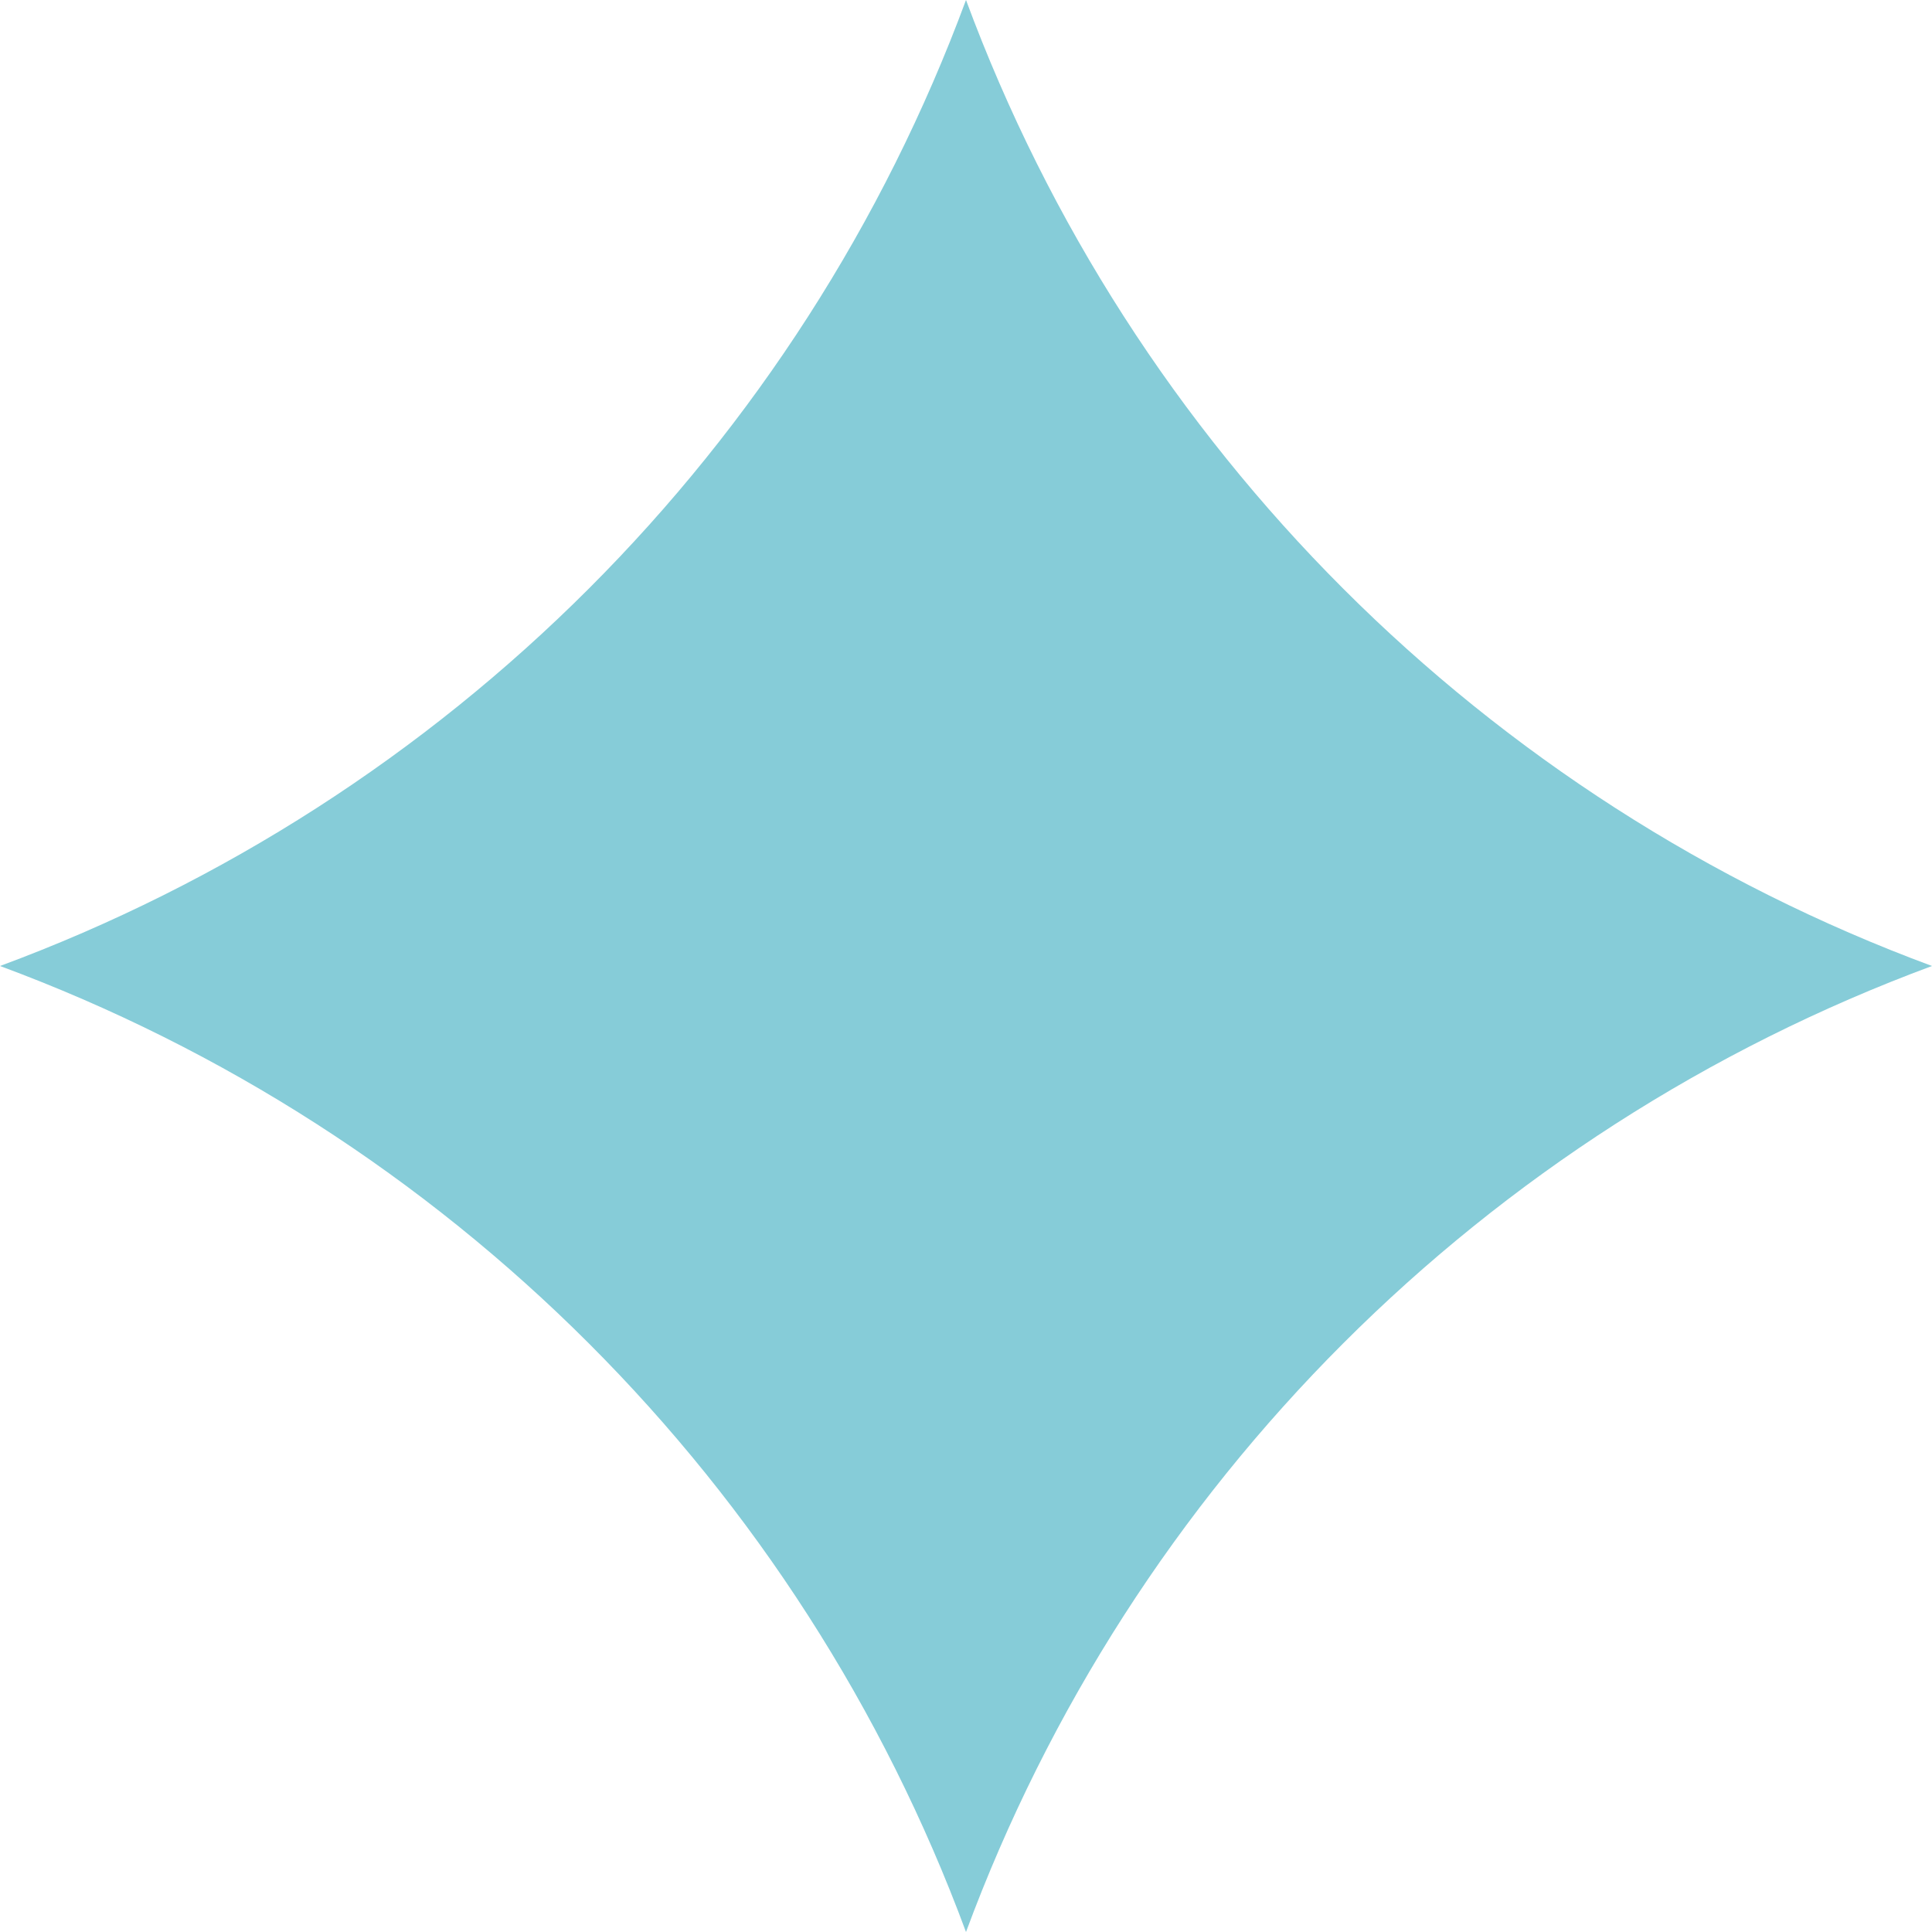 <svg width="14" height="14" viewBox="0 0 14 14" fill="none" xmlns="http://www.w3.org/2000/svg">
<path d="M7 0C8.2 3.243 10.757 5.8 14 7C10.757 8.2 8.2 10.757 7 14C5.8 10.757 3.243 8.2 0 7C3.243 5.8 5.8 3.243 7 0Z" fill="#86CCD8"/>
</svg>
